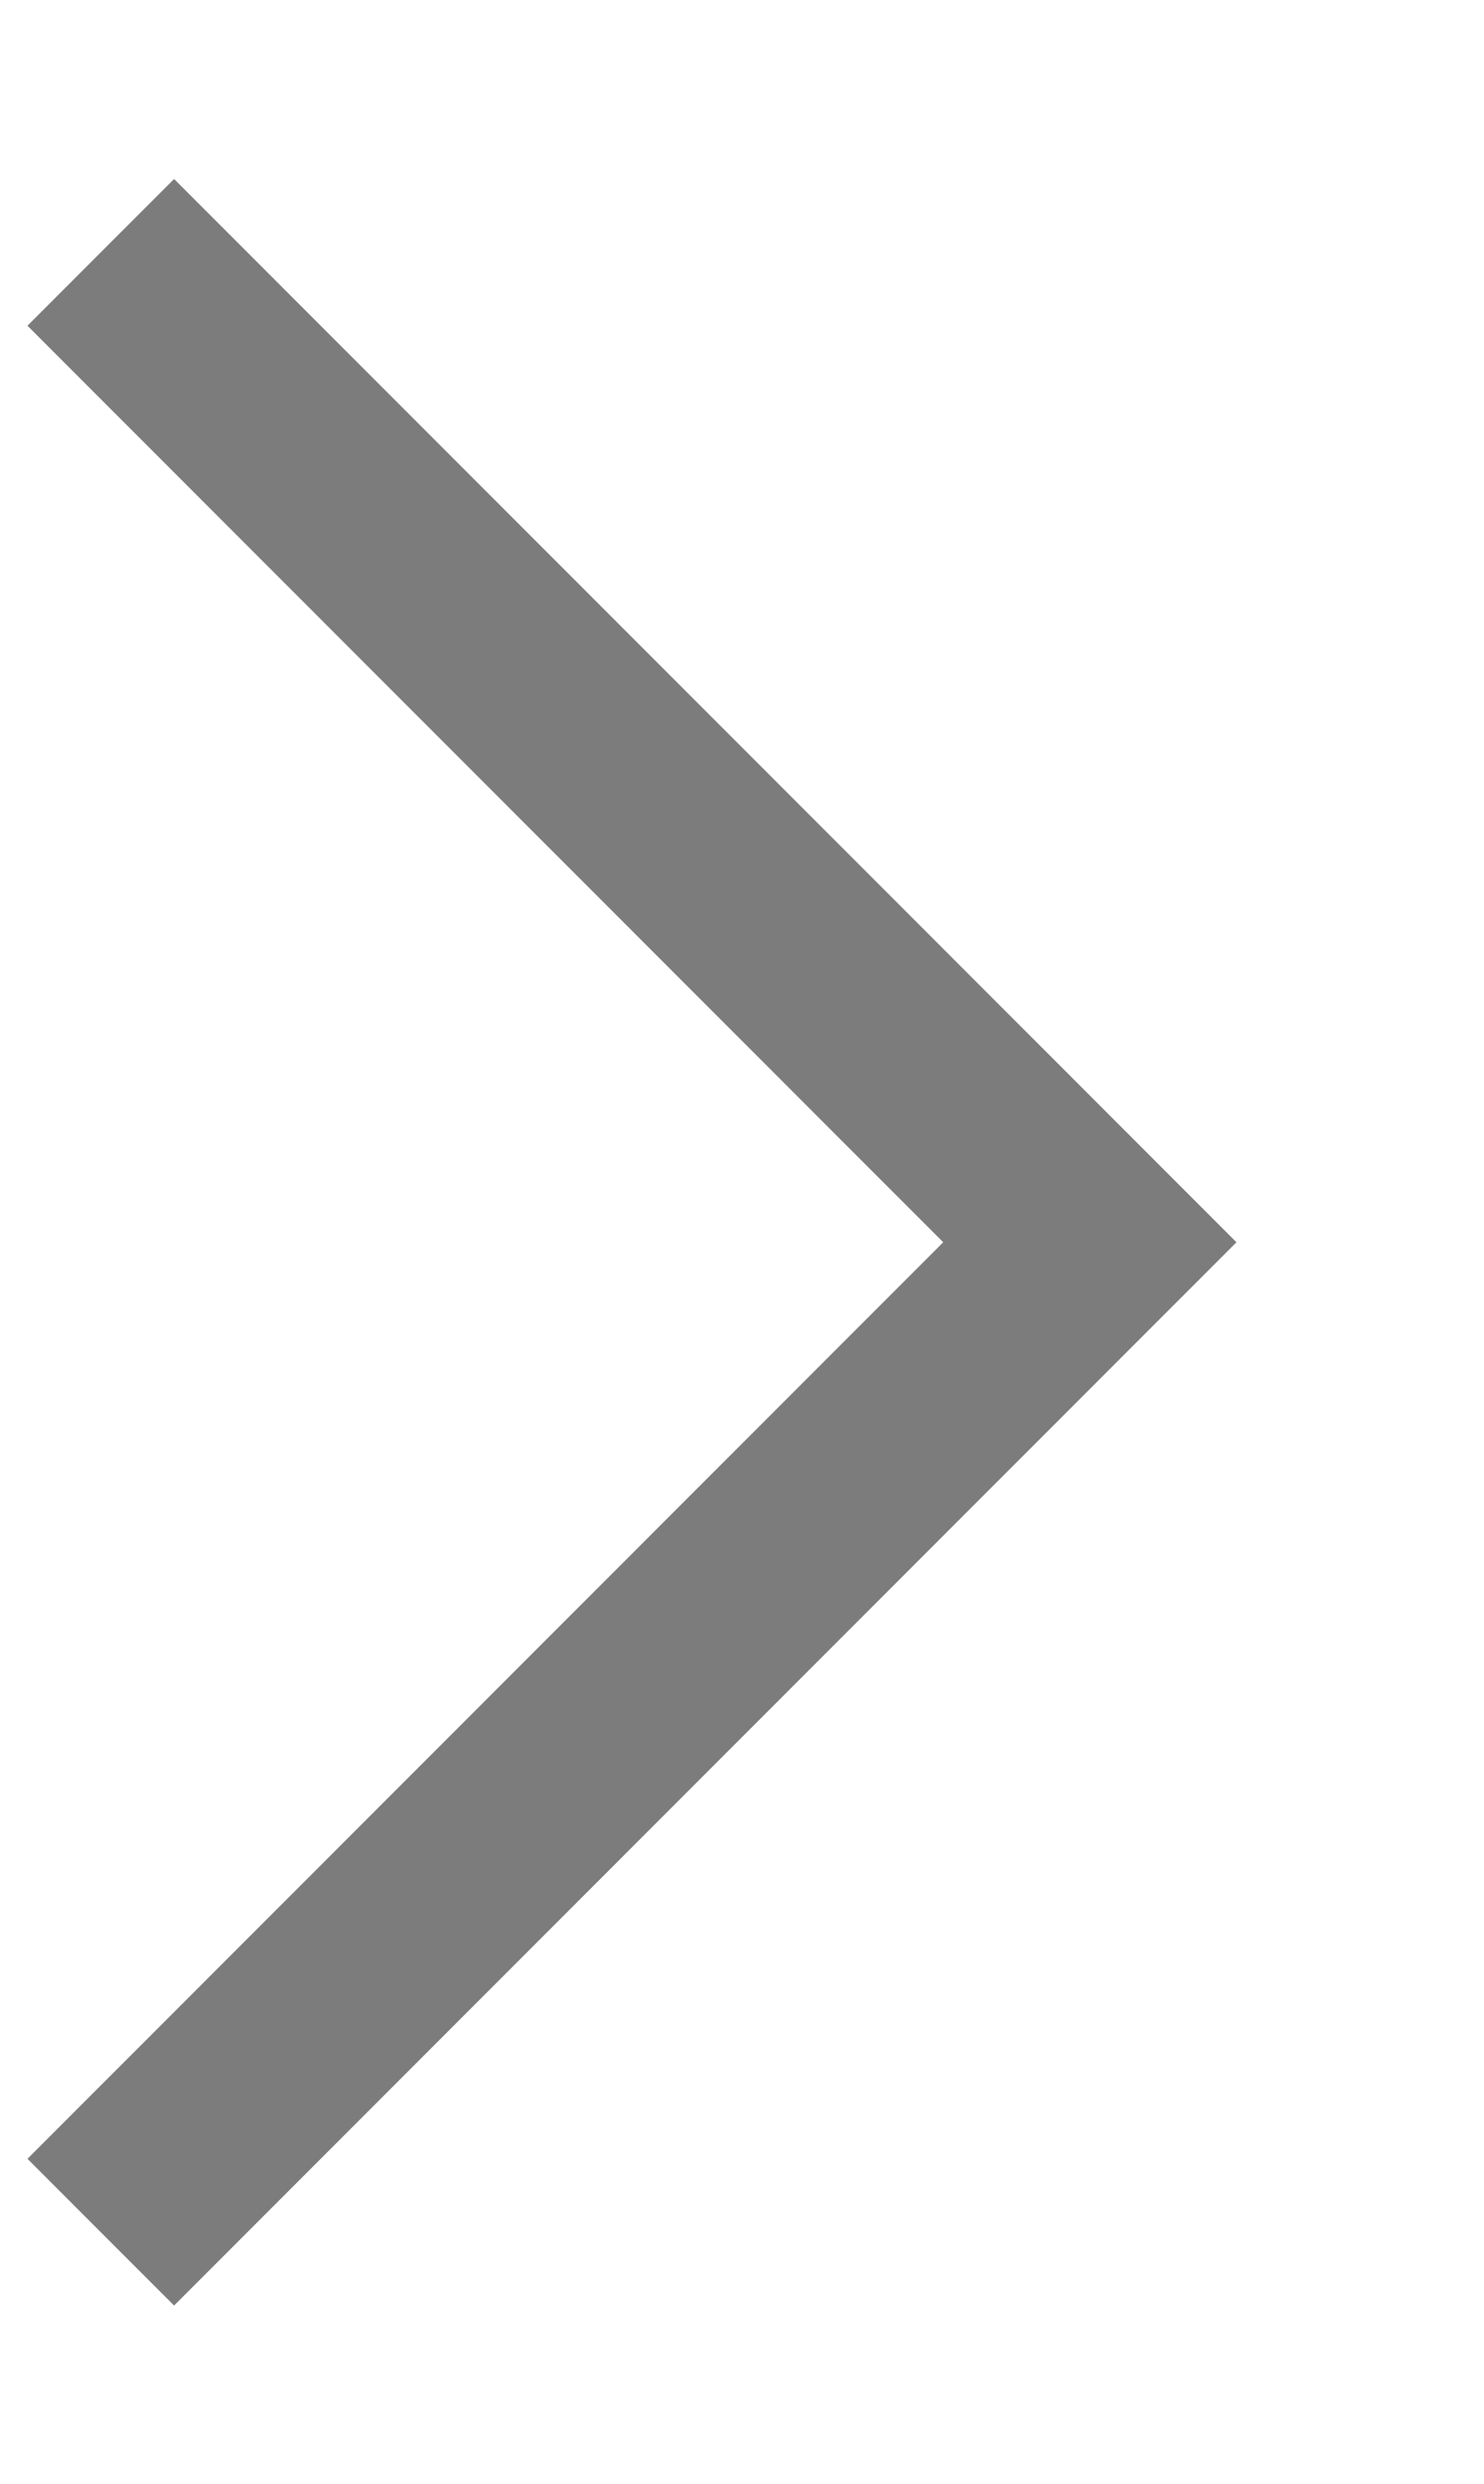 <svg xmlns="http://www.w3.org/2000/svg" width="7.157" height="11.969" viewBox="0 0 7.157 11.969">
  <defs>
    <style>
      .cls-1 {
        fill: none;
        stroke: #7c7c7c;
        stroke-width: 1px;
        fill-rule: evenodd;
      }
    </style>
  </defs>
  <path id="多边形_6_拷贝_2" data-name="多边形 6 拷贝 2" class="cls-1" d="M412.517,136.068l4.77-4.77-4.77-4.77" transform="translate(-412.031 -125.312)"/>
</svg>
